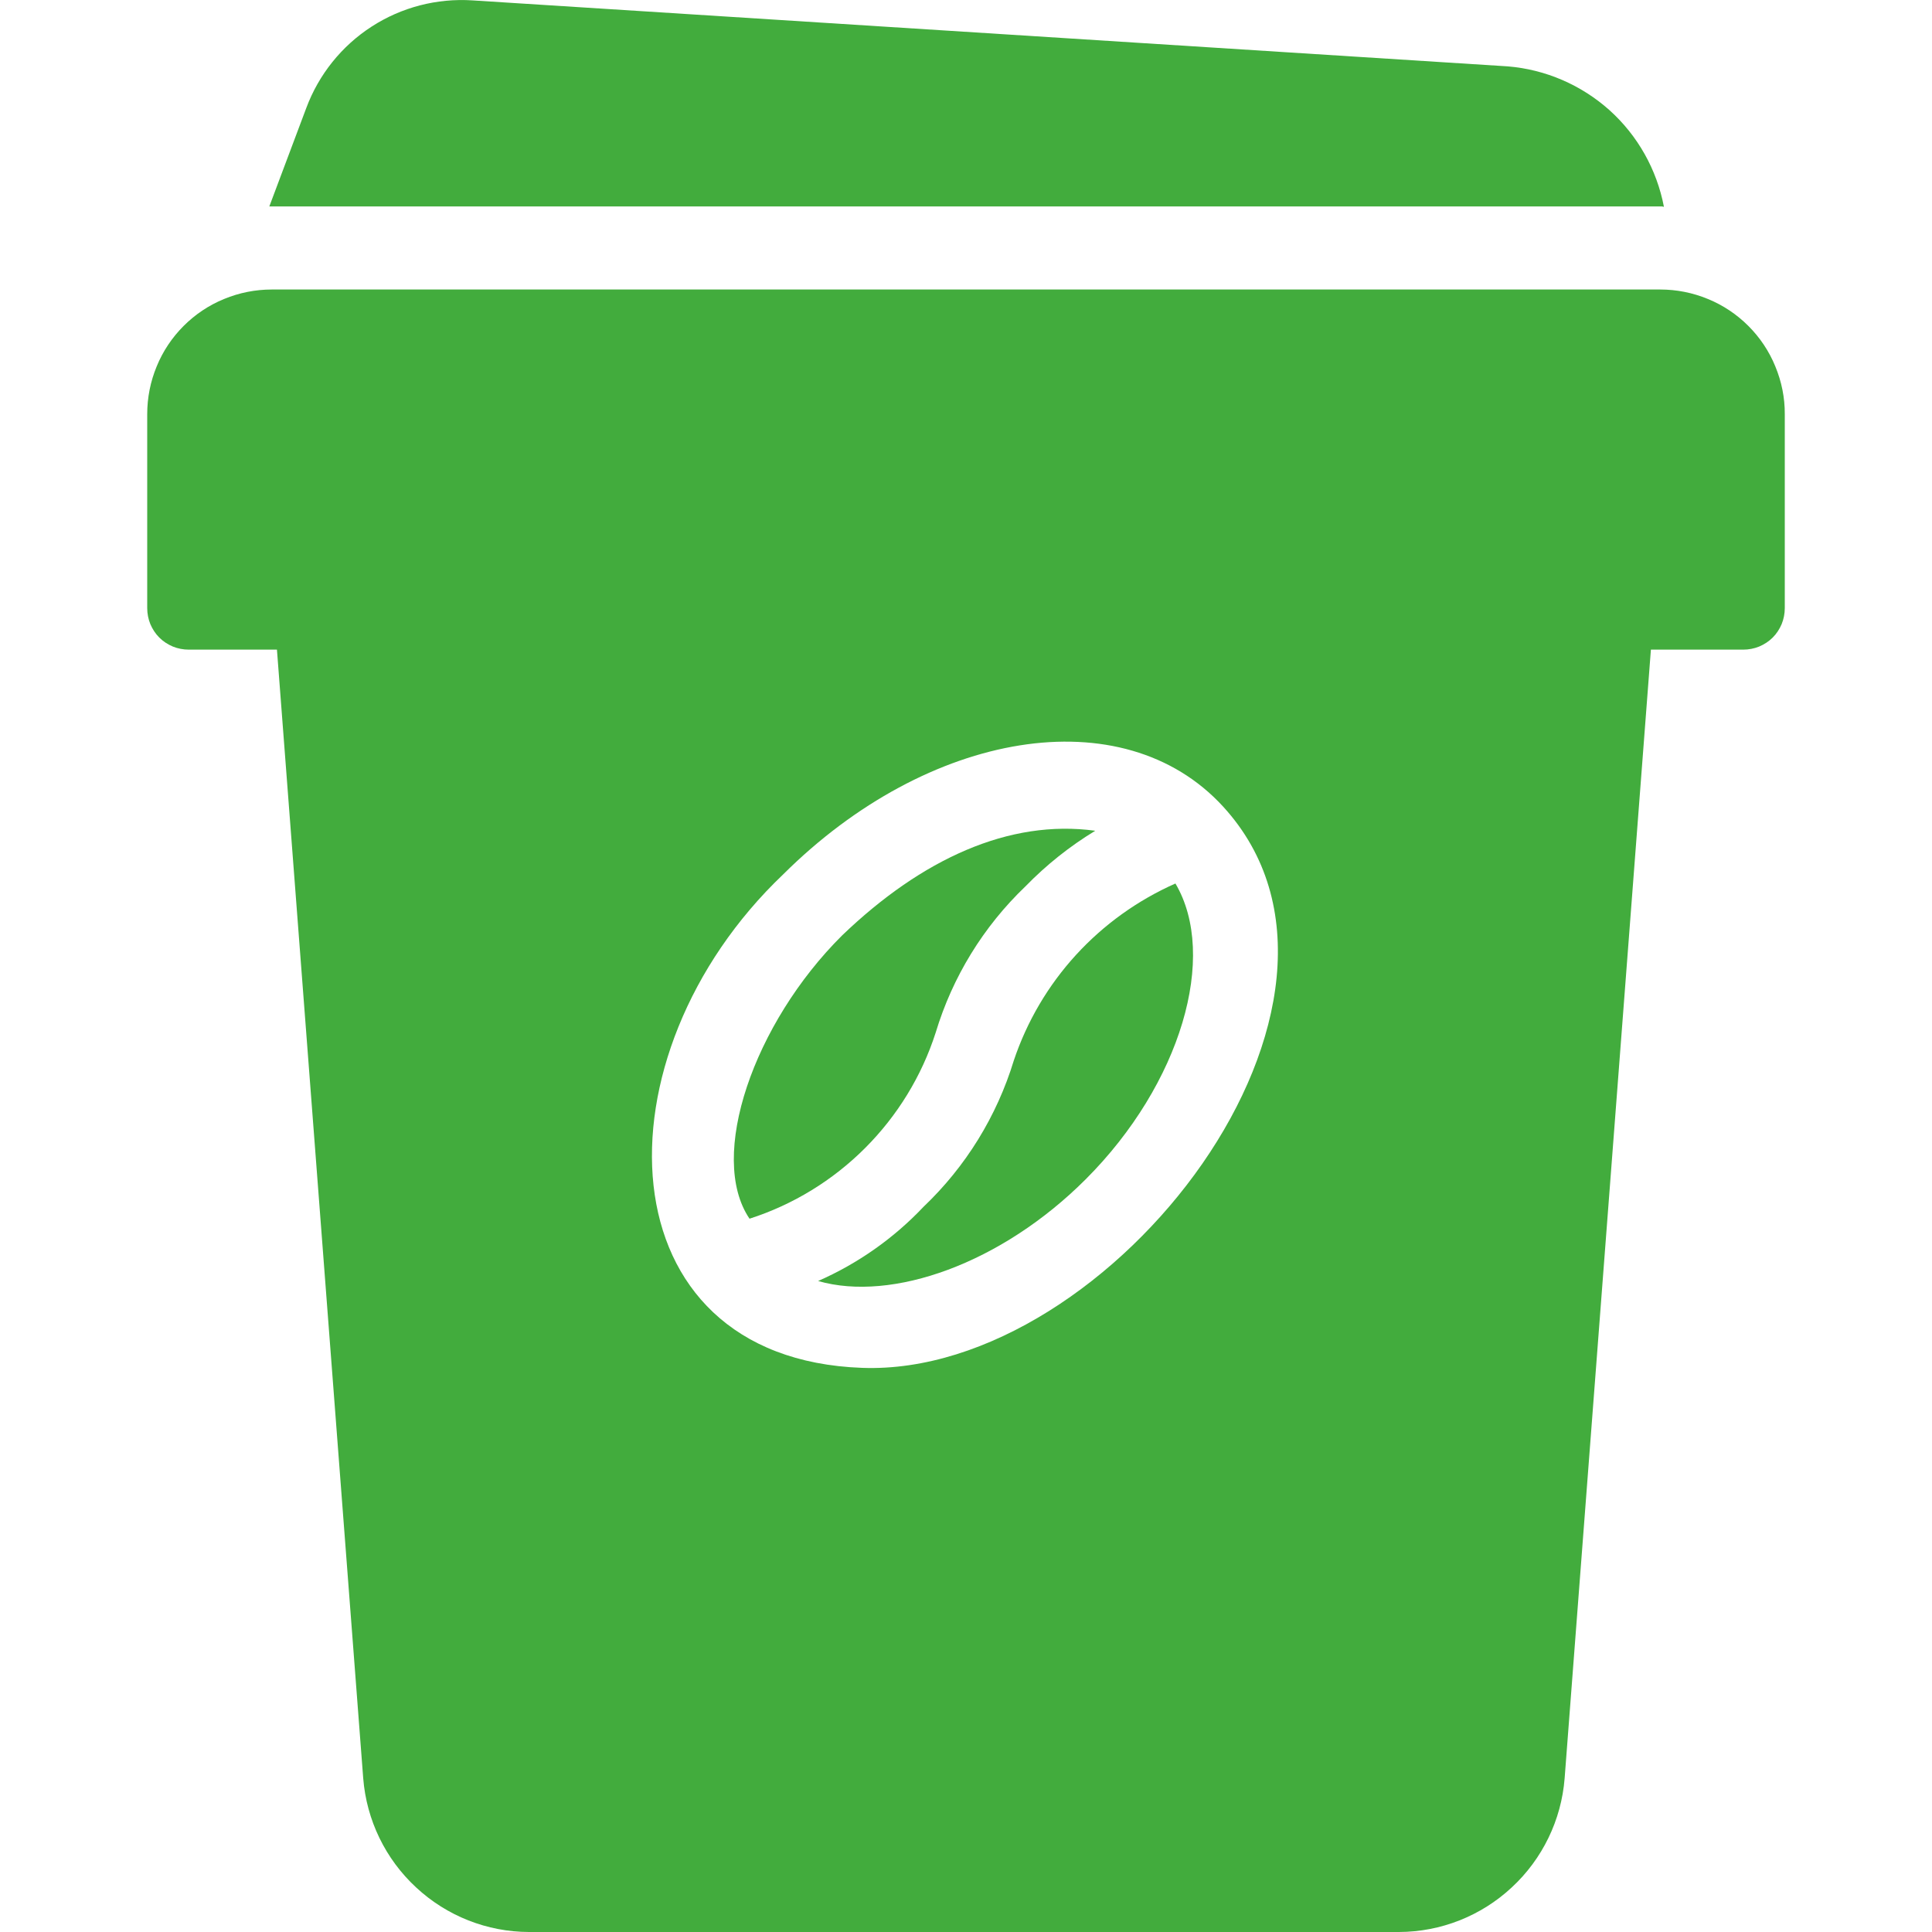 <?xml version="1.0" encoding="UTF-8"?> <svg xmlns="http://www.w3.org/2000/svg" width="20" height="20" viewBox="0 0 20 20" fill="none"> <path d="M17.186 2.997H2.814C2.644 2.997 2.477 3.03 2.32 3.095C2.163 3.159 2.021 3.254 1.901 3.374C1.781 3.494 1.686 3.636 1.622 3.793C1.557 3.95 1.524 4.117 1.524 4.287V6.295C1.524 6.352 1.535 6.408 1.556 6.46C1.578 6.512 1.609 6.56 1.649 6.6C1.689 6.64 1.737 6.671 1.789 6.693C1.841 6.714 1.897 6.725 1.954 6.725H18.046C18.103 6.725 18.159 6.714 18.211 6.693C18.263 6.671 18.311 6.64 18.351 6.6C18.391 6.56 18.422 6.512 18.444 6.46C18.465 6.408 18.476 6.352 18.476 6.295V4.287C18.477 4.117 18.443 3.95 18.378 3.793C18.314 3.636 18.219 3.494 18.099 3.374C17.979 3.254 17.837 3.159 17.68 3.095C17.523 3.03 17.356 2.997 17.186 2.997ZM17.186 2.137C17.199 2.136 17.212 2.137 17.225 2.141C17.151 1.755 16.954 1.404 16.662 1.141C16.369 0.879 15.999 0.719 15.608 0.687L4.891 0.004C4.523 -0.02 4.156 0.075 3.846 0.276C3.537 0.476 3.3 0.771 3.171 1.117L2.788 2.137H17.186ZM10.495 10.978C10.319 11.555 9.998 12.076 9.561 12.492C9.252 12.819 8.881 13.08 8.469 13.261C9.235 13.481 10.366 13.081 11.239 12.208C12.228 11.219 12.61 9.894 12.168 9.146C11.777 9.319 11.426 9.571 11.138 9.886C10.85 10.201 10.631 10.573 10.495 10.978ZM7.759 12.616C8.21 12.471 8.62 12.22 8.955 11.885C9.29 11.55 9.541 11.141 9.686 10.69C9.86 10.113 10.18 9.592 10.615 9.176C10.831 8.954 11.073 8.761 11.338 8.6C10.447 8.478 9.542 8.892 8.718 9.683C7.802 10.593 7.324 11.974 7.759 12.616Z" fill="#42AC3D"></path> <path d="M2.625 3.56L3.76 18.409C3.794 18.841 3.99 19.245 4.308 19.539C4.625 19.834 5.042 19.999 5.476 20H14.481C14.915 19.999 15.332 19.834 15.649 19.539C15.967 19.245 16.163 18.841 16.197 18.409L17.332 3.56H2.625ZM8.108 9.051C9.606 7.56 11.623 7.216 12.662 8.35C14.499 10.358 11.502 14.254 8.925 14.16C6.23 14.063 6.134 10.929 8.108 9.051Z" fill="#42AC3D"></path> </svg> 